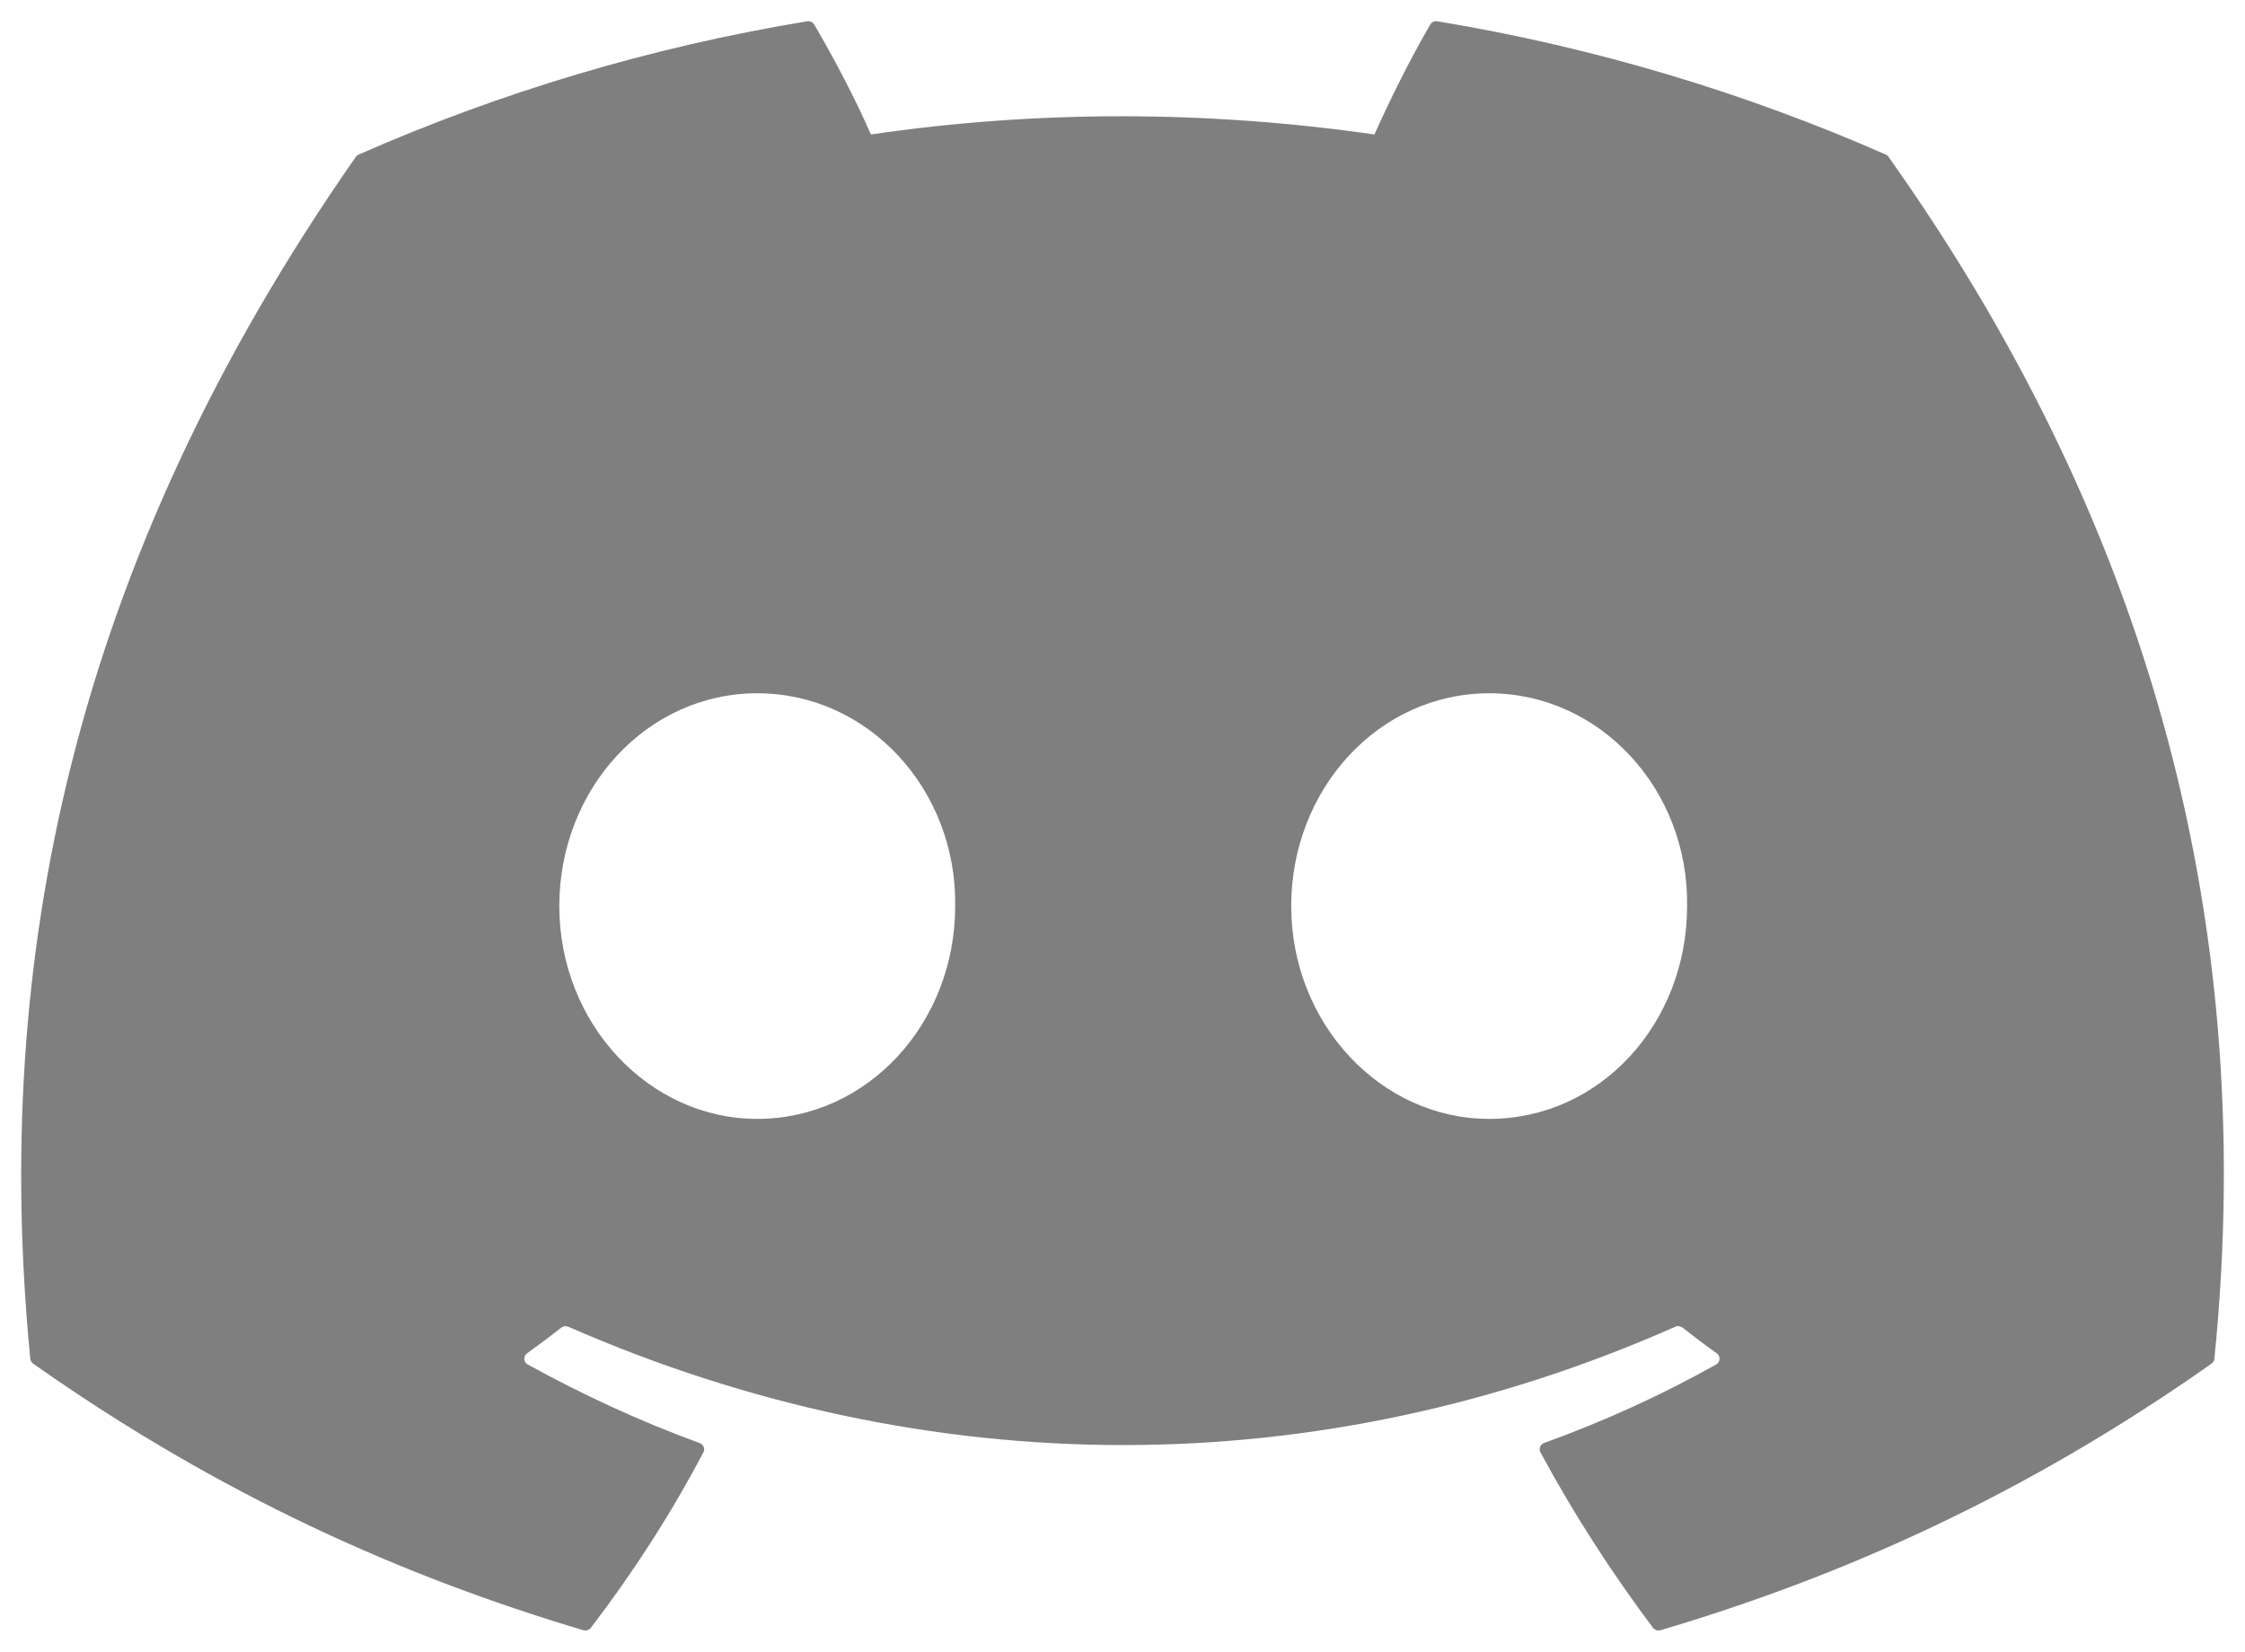 <svg width="53" height="39" viewBox="0 0 53 39" fill="none" xmlns="http://www.w3.org/2000/svg">
<path d="M44.521 3.65C41.206 2.192 37.652 1.118 33.936 0.503C33.869 0.491 33.801 0.52 33.766 0.58C33.309 1.359 32.803 2.376 32.448 3.175C28.451 2.602 24.475 2.602 20.56 3.175C20.206 2.358 19.681 1.359 19.222 0.58C19.187 0.522 19.119 0.493 19.052 0.503C15.338 1.116 11.784 2.19 8.467 3.65C8.439 3.662 8.414 3.682 8.398 3.707C1.656 13.363 -0.191 22.782 0.715 32.084C0.719 32.129 0.746 32.172 0.783 32.2C5.231 35.332 9.539 37.233 13.768 38.493C13.835 38.513 13.907 38.489 13.95 38.436C14.95 37.126 15.842 35.745 16.606 34.293C16.651 34.208 16.608 34.107 16.516 34.074C15.102 33.559 13.755 32.932 12.46 32.22C12.357 32.163 12.349 32.022 12.444 31.955C12.716 31.759 12.989 31.555 13.249 31.35C13.296 31.312 13.362 31.304 13.417 31.328C21.927 35.053 31.14 35.053 39.55 31.328C39.606 31.302 39.671 31.31 39.72 31.348C39.981 31.553 40.253 31.759 40.528 31.955C40.622 32.022 40.616 32.163 40.514 32.22C39.218 32.946 37.872 33.559 36.455 34.072C36.363 34.105 36.322 34.208 36.367 34.293C37.148 35.743 38.04 37.124 39.022 38.434C39.062 38.489 39.136 38.513 39.204 38.493C43.453 37.233 47.761 35.332 52.209 32.2C52.248 32.172 52.273 32.131 52.277 32.086C53.361 21.332 50.461 11.99 44.588 3.709C44.574 3.682 44.549 3.662 44.521 3.65ZM17.877 26.42C15.315 26.42 13.204 24.165 13.204 21.395C13.204 18.625 15.274 16.37 17.877 16.37C20.501 16.37 22.591 18.645 22.55 21.395C22.55 24.165 20.48 26.42 17.877 26.42ZM35.156 26.42C32.594 26.42 30.483 24.165 30.483 21.395C30.483 18.625 32.553 16.37 35.156 16.37C37.779 16.37 39.87 18.645 39.829 21.395C39.829 24.165 37.779 26.42 35.156 26.42Z" fill="#7F7F7F"/>
</svg>
